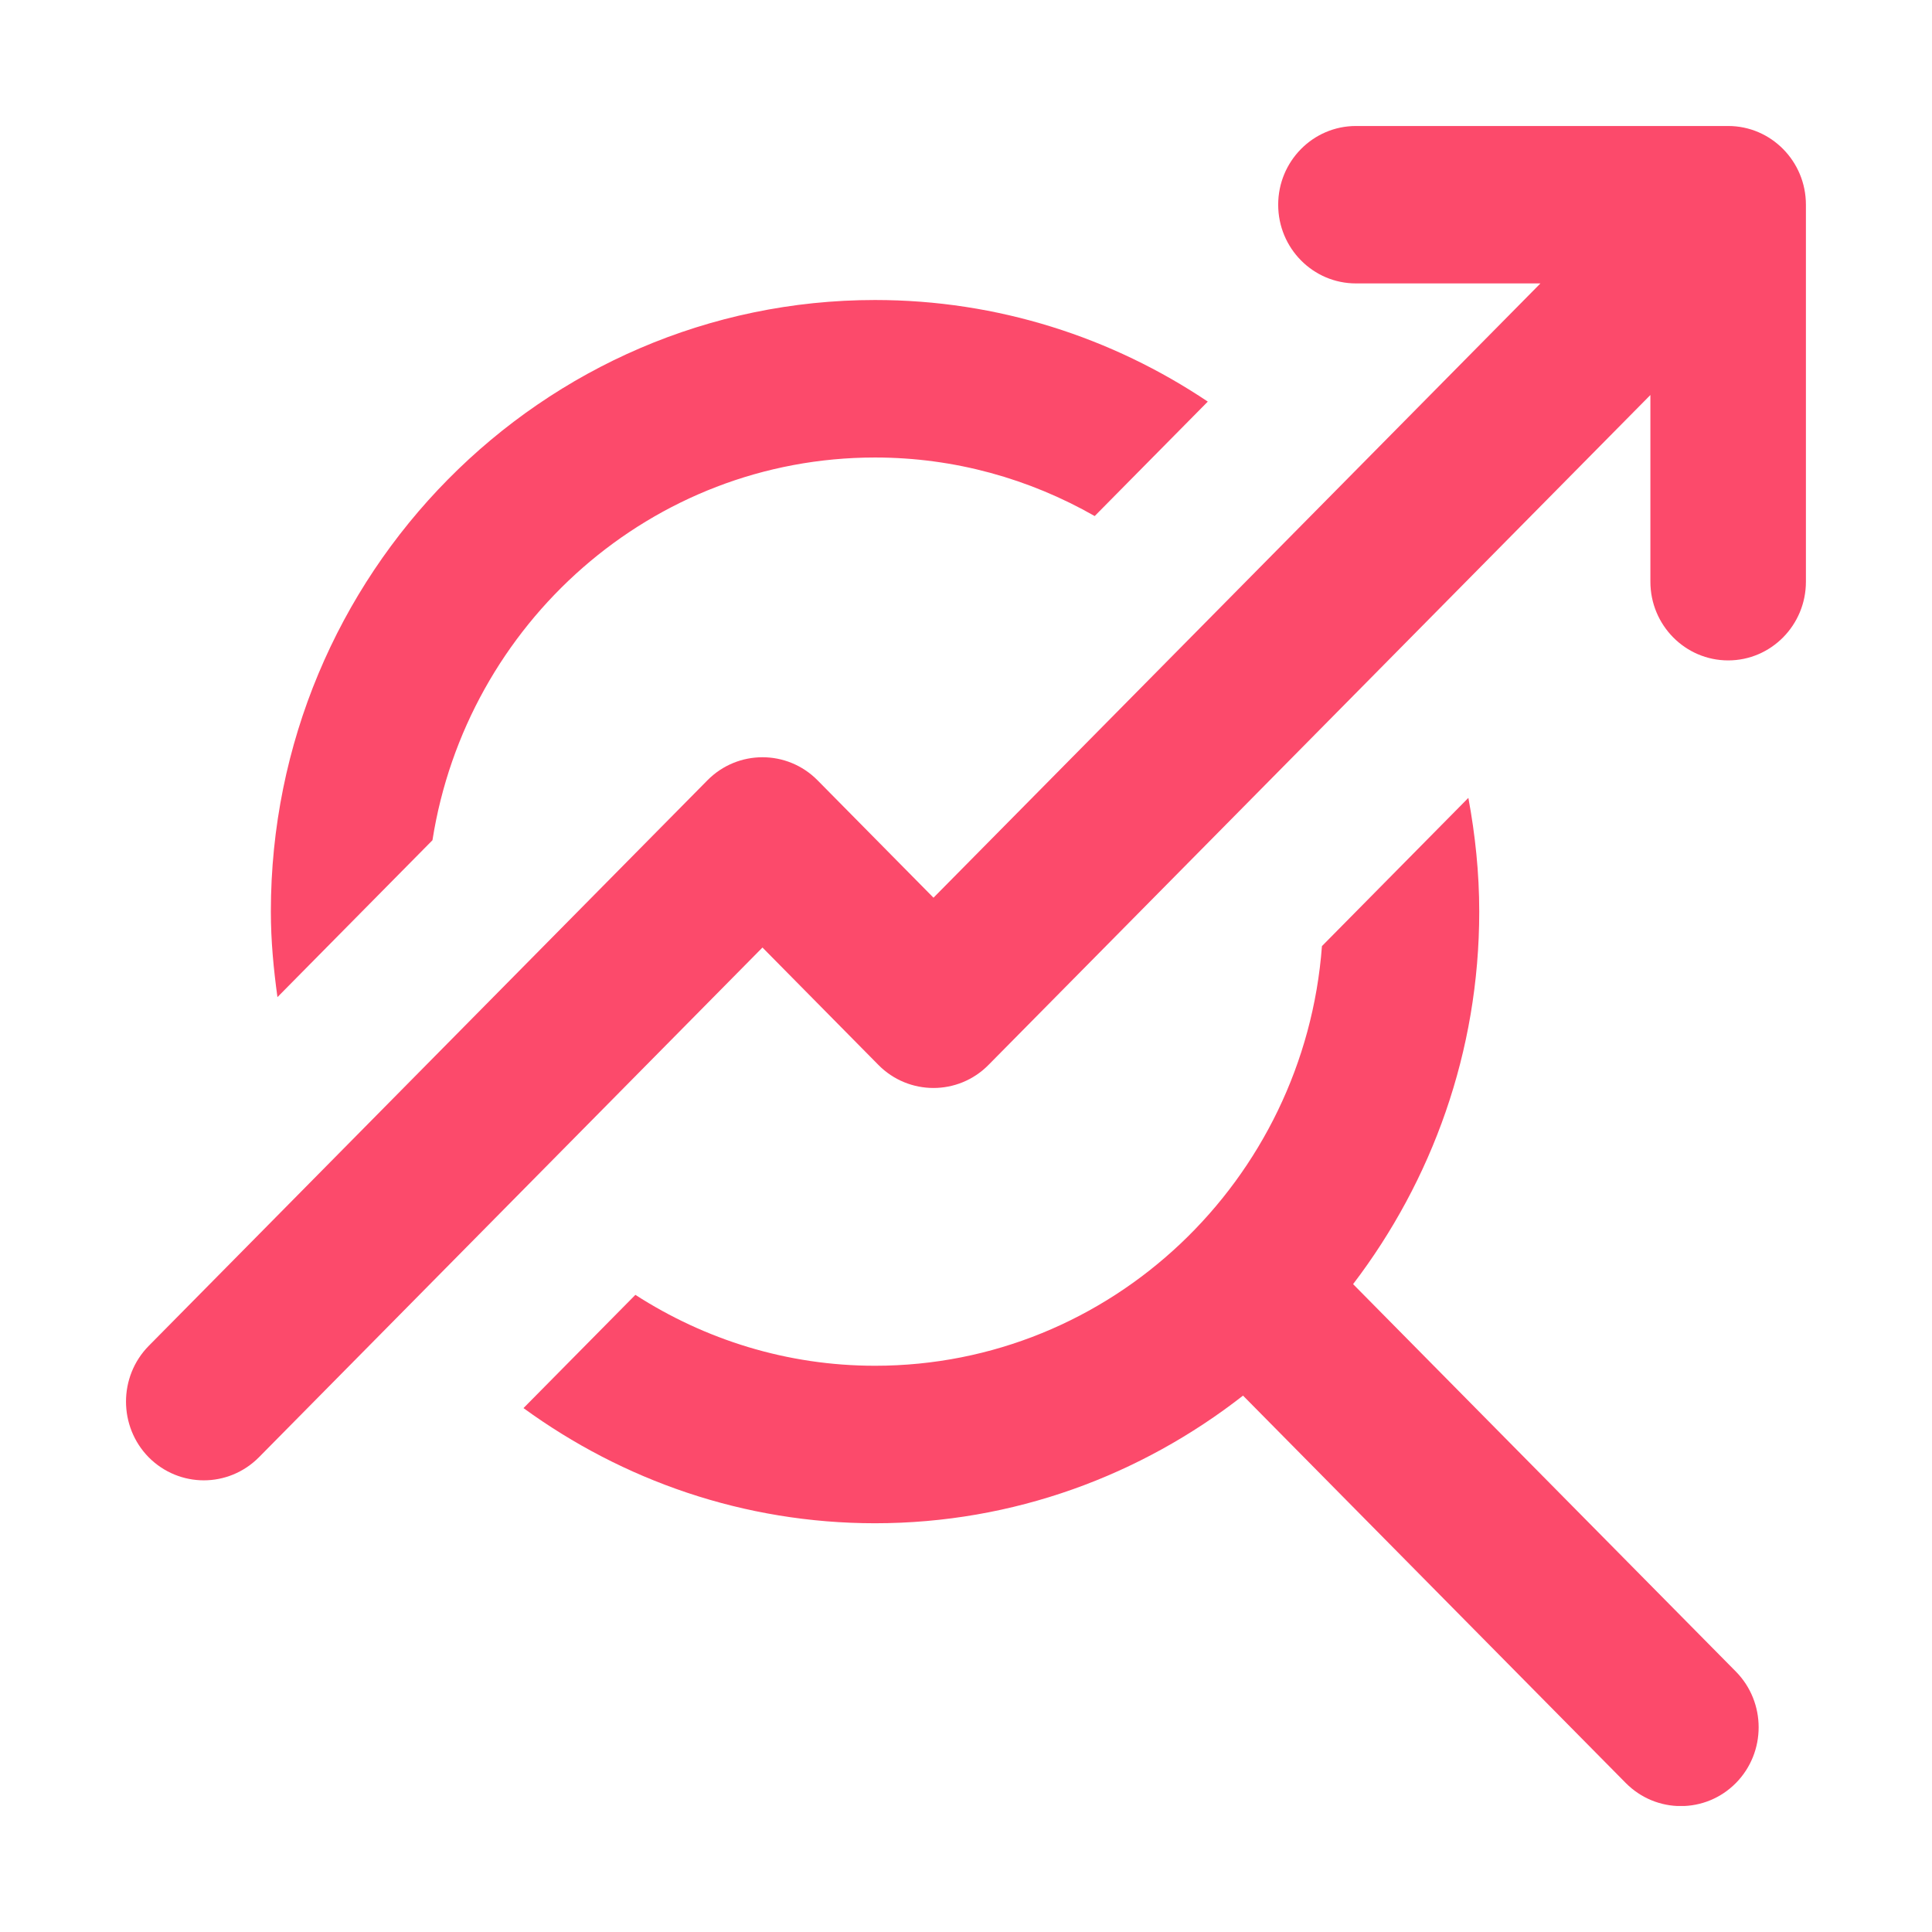 <svg width="46" height="46" viewBox="0 0 46 46" fill="none" xmlns="http://www.w3.org/2000/svg">
<g clip-path="url(#clip0_8343_2197)">
<path d="M10.297 20.003C11.108 14.85 15.518 10.893 20.834 10.893C22.733 10.893 24.515 11.403 26.064 12.287L28.757 9.562C26.482 8.037 23.761 7.143 20.835 7.143C12.903 7.143 6.449 13.675 6.449 21.705C6.449 22.398 6.514 23.074 6.606 23.741L10.299 20.003H10.297Z" fill="#FC4A6B"/>
<path d="M32.217 30.574C34.092 28.114 35.22 25.043 35.22 21.705C35.22 20.778 35.124 19.876 34.961 18.997L31.475 22.526C31.058 28.105 26.45 32.518 20.834 32.518C18.734 32.518 16.781 31.894 15.128 30.83L12.464 33.526C14.825 35.245 17.711 36.268 20.834 36.268C24.133 36.268 27.167 35.126 29.596 33.229L38.709 42.453C39.071 42.818 39.545 43.002 40.02 43.002C40.496 43.002 40.97 42.818 41.331 42.453C42.053 41.721 42.053 40.532 41.331 39.8L32.218 30.576L32.217 30.574Z" fill="#FC4A6B"/>
<path d="M41.148 3H32.284C31.262 3 30.433 3.84 30.433 4.874C30.433 5.909 31.262 6.748 32.284 6.748H36.677L22.226 21.374L19.465 18.578C18.742 17.847 17.567 17.847 16.844 18.578L3.541 32.045C2.82 32.777 2.82 33.965 3.541 34.698C3.903 35.062 4.377 35.246 4.853 35.246C5.328 35.246 5.802 35.062 6.164 34.698L18.154 22.56L20.915 25.356C21.638 26.087 22.814 26.087 23.535 25.356L39.295 9.405V13.85C39.295 14.884 40.124 15.724 41.147 15.724C42.169 15.724 42.998 14.884 42.998 13.85V4.874C42.998 3.84 42.169 3 41.147 3H41.148Z" fill="#FC4A6B"/>
</g>
<defs>
<clipPath id="clip0_8343_2197">
<rect width="40" height="40" fill="white" transform="translate(3 3)"/>
</clipPath>
</defs>
</svg>
